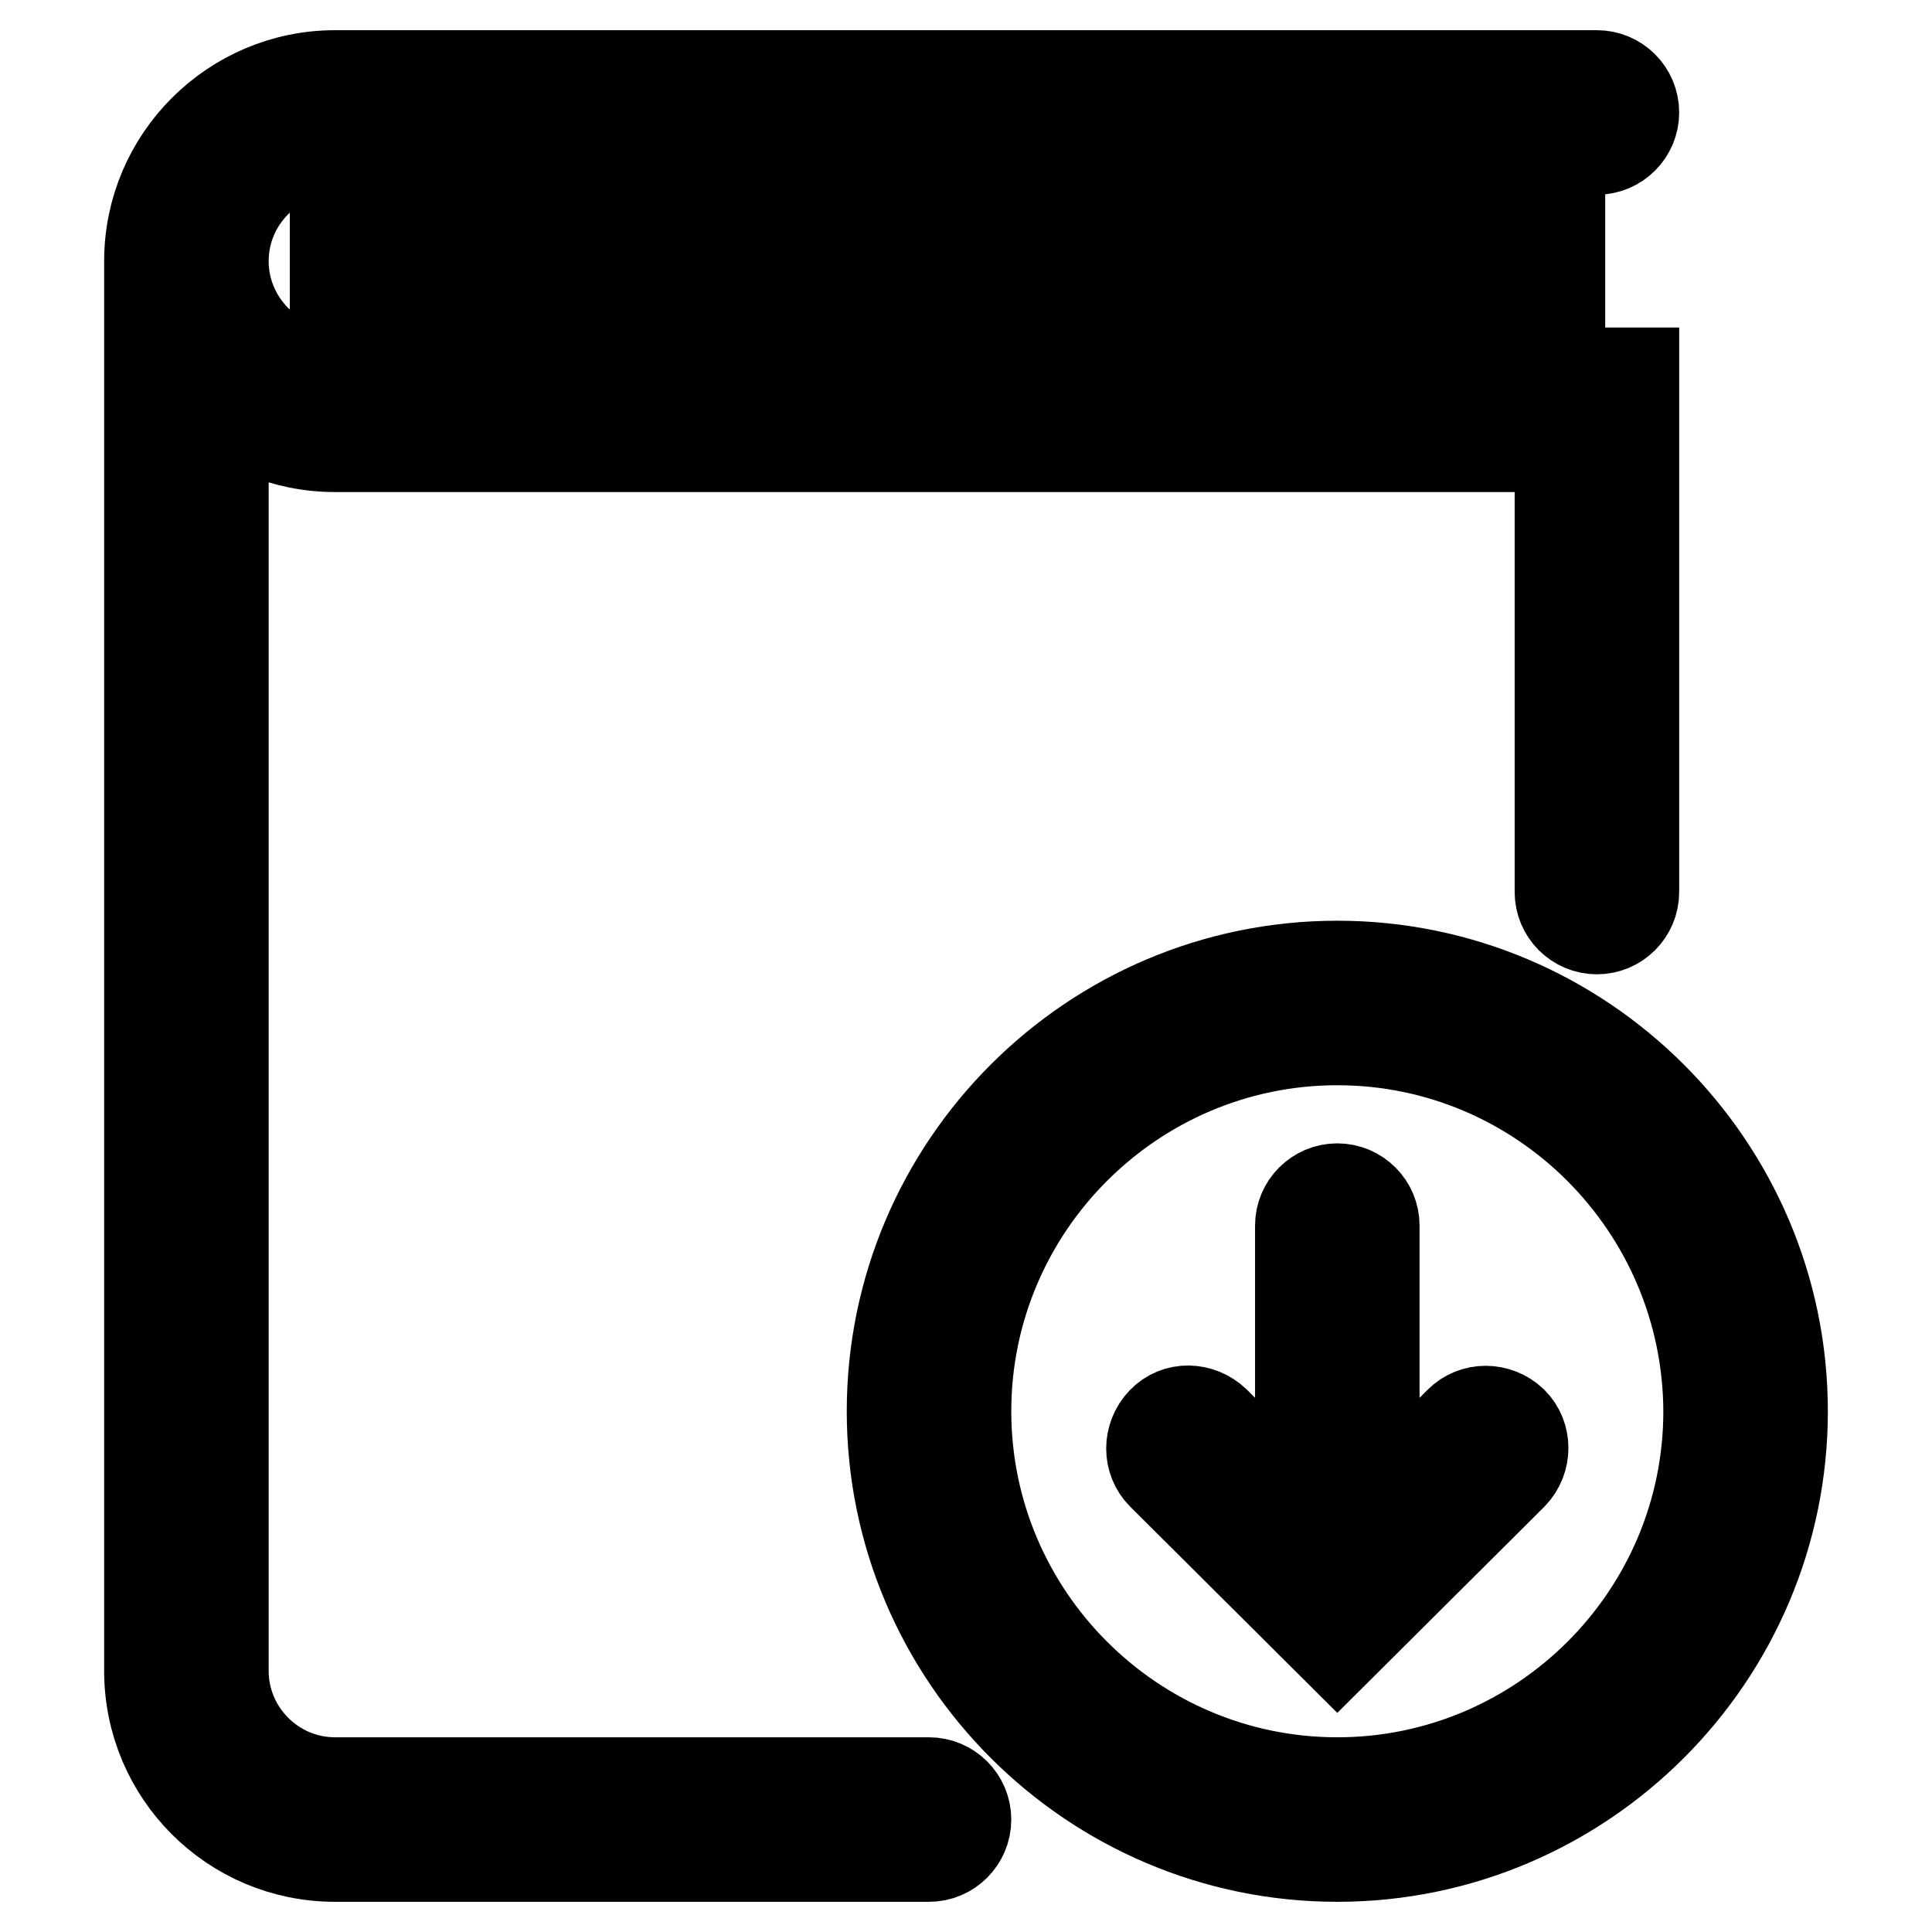 <?xml version="1.0" encoding="utf-8"?>
<!-- Svg Vector Icons : http://www.onlinewebfonts.com/icon -->
<!DOCTYPE svg PUBLIC "-//W3C//DTD SVG 1.1//EN" "http://www.w3.org/Graphics/SVG/1.1/DTD/svg11.dtd">
<svg version="1.1" xmlns="http://www.w3.org/2000/svg" xmlns:xlink="http://www.w3.org/1999/xlink" x="0px" y="0px" viewBox="0 0 256 256" enable-background="new 0 0 256 256" xml:space="preserve">
<g> <path stroke-width="12" fill-opacity="0" stroke="#000000"  d="M123.1,246H44.4c-13.6,0-24.6-11-24.6-24.6V34.6c0-2.7,2.2-4.9,4.9-4.9c2.7,0,4.9,2.2,4.9,4.9v186.8 c0,8.1,6.6,14.8,14.8,14.8h78.7c2.7,0,4.9,2.2,4.9,4.9S125.8,246,123.1,246z M211.6,123.1c-2.7,0-4.9-2.2-4.9-4.9v-59H44.4 c-13.6,0-24.6-11-24.6-24.6C19.8,21,30.9,10,44.4,10h167.2c2.7,0,4.9,2.2,4.9,4.9c0,2.7-2.2,4.9-4.9,4.9H44.4 c-8.1,0-14.8,6.6-14.8,14.8c0,8.1,6.6,14.8,14.8,14.8h172.1v68.8C216.5,120.9,214.3,123.1,211.6,123.1z M177.2,246 c-32.5,0-59-26.5-59-59c0-32.5,26.5-59,59-59c32.5,0,59,26.5,59,59C236.2,219.5,209.7,246,177.2,246z M177.2,137.8 c-27.1,0-49.2,22.1-49.2,49.2c0,27.1,22.1,49.2,49.2,49.2c27.1,0,49.2-22.1,49.2-49.2C226.3,159.9,204.3,137.8,177.2,137.8z  M177.2,216.5c-2.7,0-4.9-2.2-4.9-4.9v-49.2c0-2.7,2.2-4.9,4.9-4.9c2.7,0,4.9,2.2,4.9,4.9v49.2 C182.1,214.3,179.9,216.5,177.2,216.5z M177.2,218.5L154,195.4c-1.9-1.9-1.9-5,0-7s5-1.9,7,0l16.2,16.2l16.2-16.2 c1.9-1.9,5-1.9,7,0c1.9,1.9,1.9,5,0,7L177.2,218.5z M44.4,29.7h162.3v9.8H44.4V29.7z"/></g>
</svg>